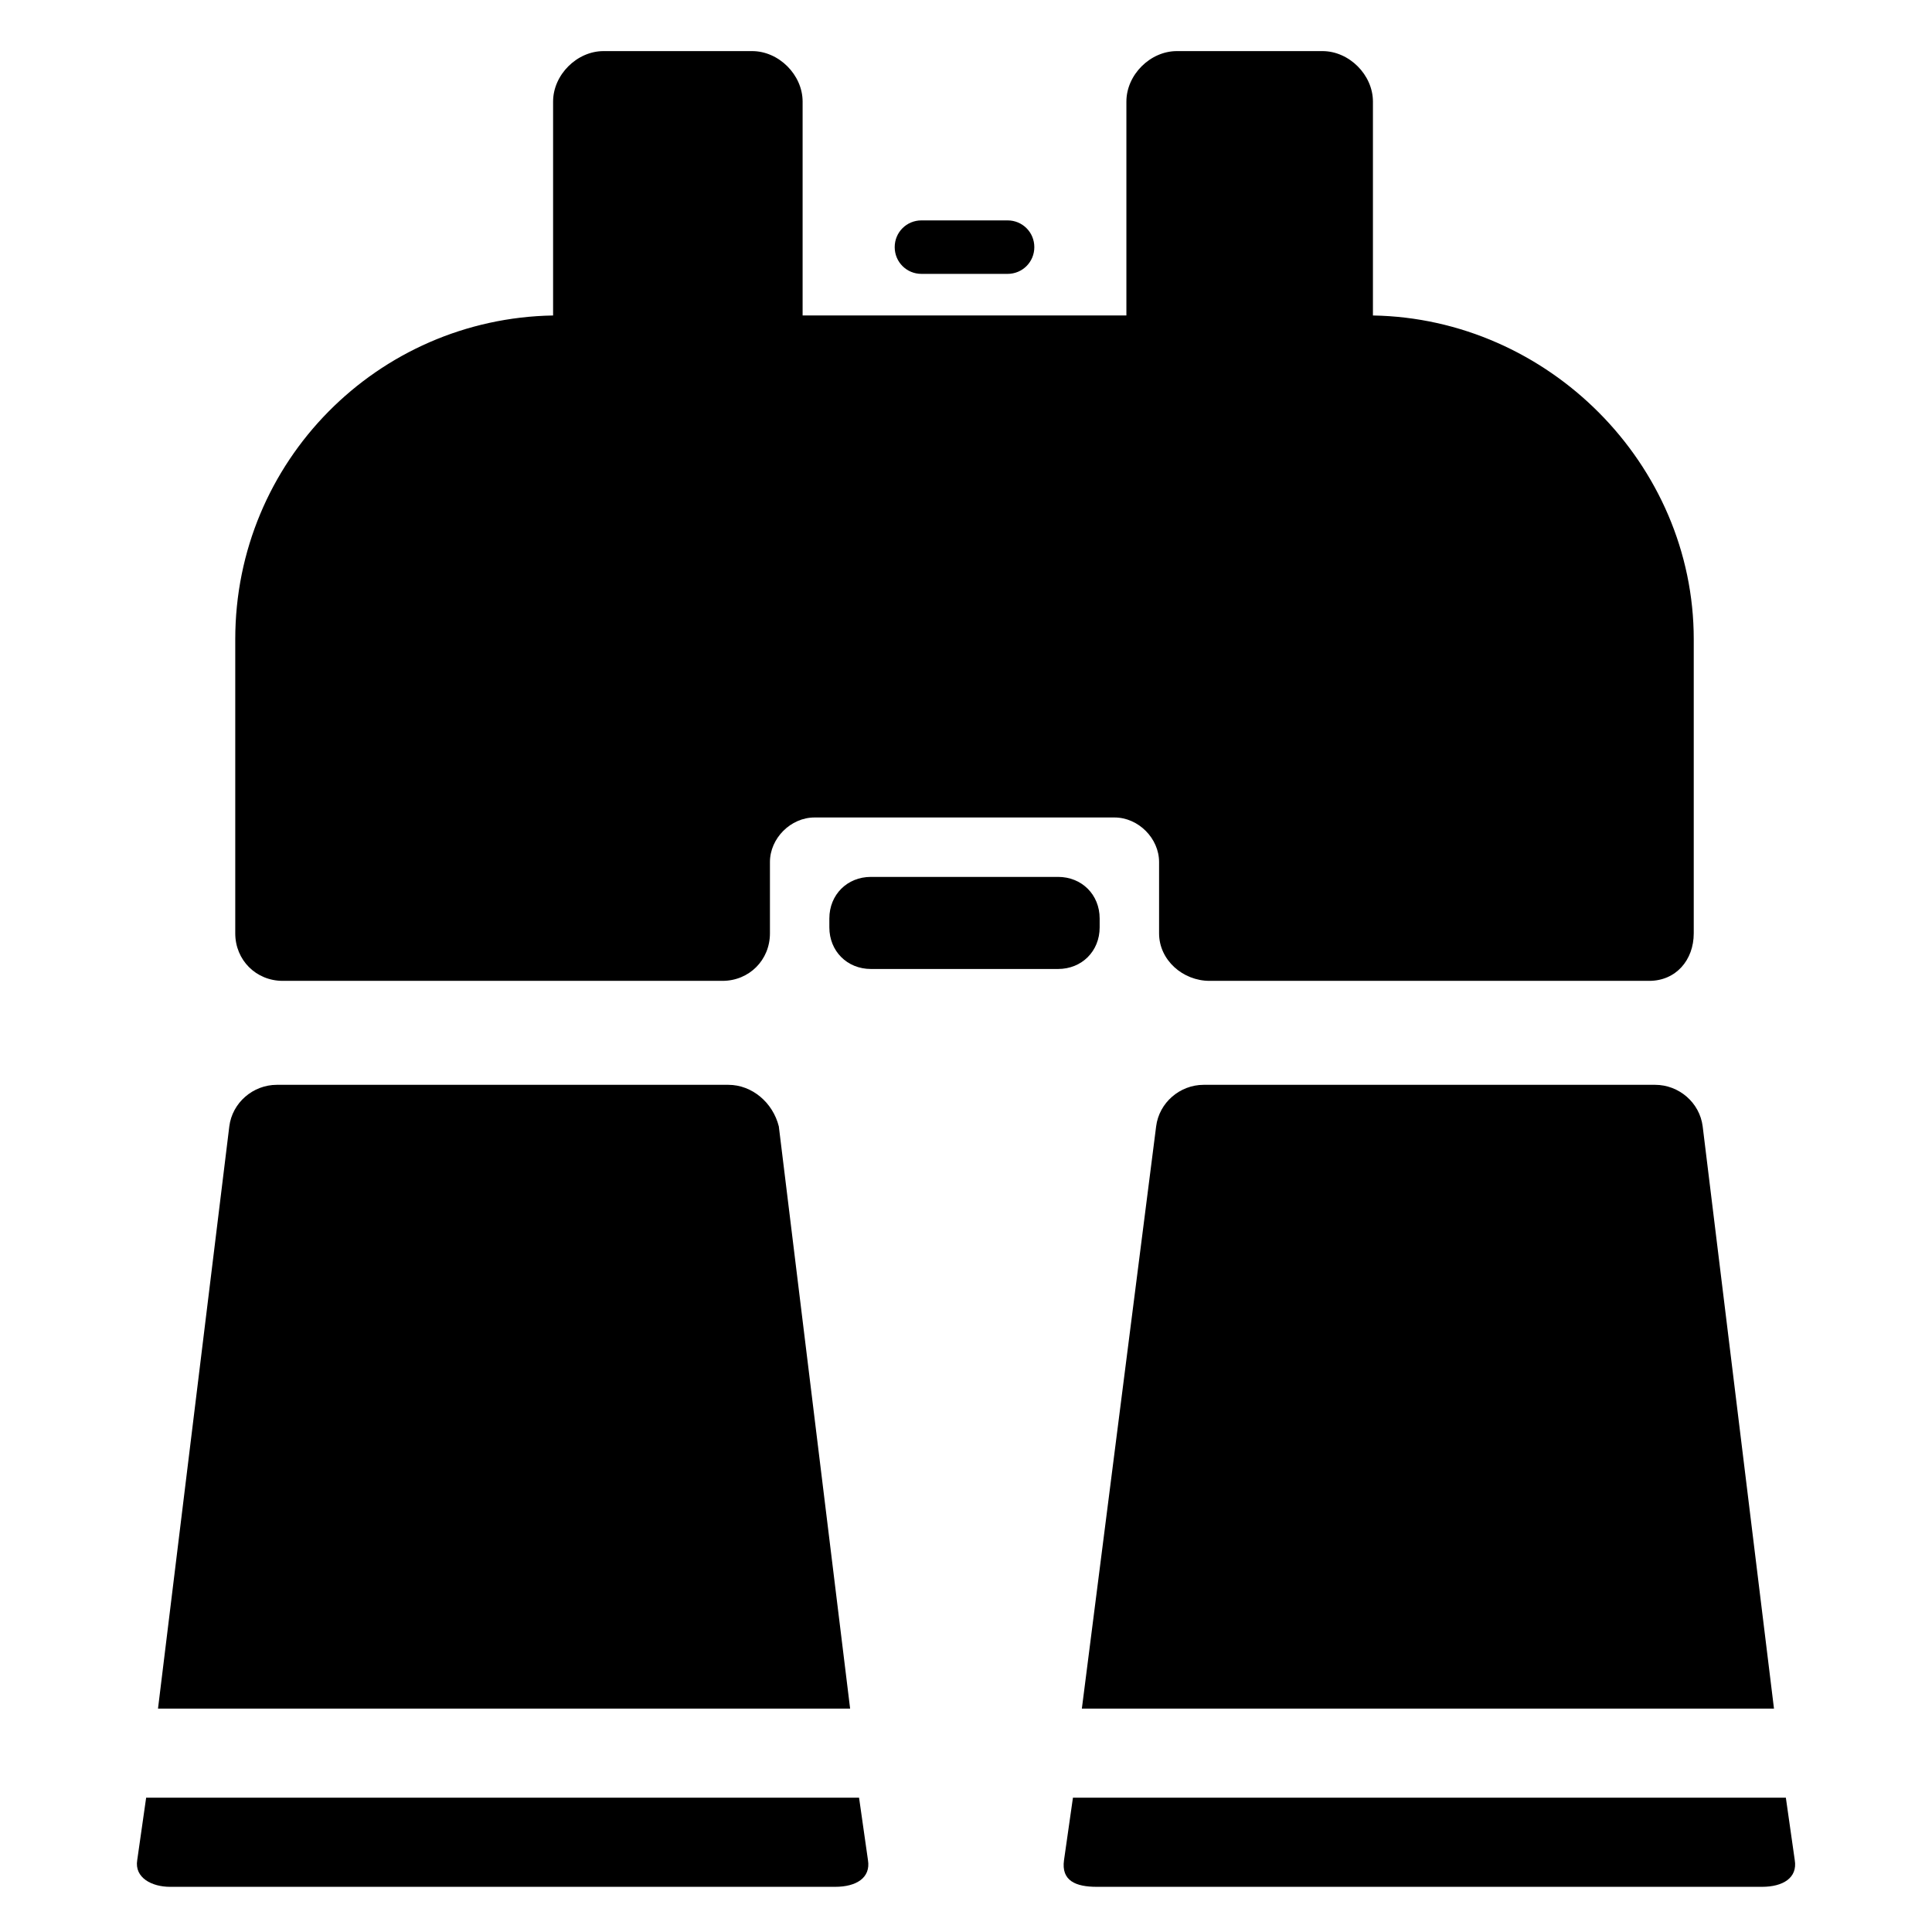 <?xml version="1.0" encoding="UTF-8"?>
<!-- Uploaded to: ICON Repo, www.iconrepo.com, Generator: ICON Repo Mixer Tools -->
<svg fill="#000000" width="800px" height="800px" version="1.1" viewBox="144 144 512 512" xmlns="http://www.w3.org/2000/svg">
 <g>
  <path d="m337.02 431.49h-119.66c-6.297 0-11.809 4.723-12.594 11.02l-18.895 154.29h183.42l-18.895-154.29c-1.57-6.297-7.082-11.02-13.379-11.02z"/>
  <path d="m371.66 620.41h-188.93l-2.363 16.531c-0.785 4.723 3.938 7.086 8.66 7.086h176.33c5.512 0 9.445-2.363 8.66-7.086z"/>
  <path d="m582.63 431.49h-119.65c-6.297 0-11.809 4.723-12.594 11.02l-19.684 154.29h183.42l-18.895-154.29c-0.785-6.297-6.297-11.02-12.594-11.02z"/>
  <path d="m617.27 620.41h-188.93l-2.363 16.531c-0.789 5.512 3.148 7.086 8.66 7.086h176.33c5.512 0 9.445-2.363 8.66-7.086z"/>
  <path d="m592.86 313.41v77.934c0 7.086-4.723 12.594-11.809 12.594h-116.5c-7.086 0-13.383-5.512-13.383-12.594v-18.895c0-6.297-5.512-11.809-11.809-11.809h-79.508c-6.297 0-11.809 5.512-11.809 11.809v18.895c0 7.086-5.512 12.594-12.594 12.594h-116.51c-7.086 0-12.594-5.512-12.594-12.594v-77.934c0-47.23 37.785-85.02 84.23-85.805v-56.68c0-7.086 6.297-13.383 13.383-13.383h39.359c7.086 0 13.383 6.297 13.383 13.383v56.68h85.805v-56.68c0-7.086 6.297-13.383 13.383-13.383h38.57c7.086 0 13.383 6.297 13.383 13.383v56.68c46.445 0.785 85.02 39.359 85.02 85.805z"/>
  <path d="m424.4 400.79h-49.594c-6.297 0-11.02-4.723-11.02-11.02v-2.363c0-6.297 4.723-11.02 11.02-11.02h49.594c6.297 0 11.02 4.723 11.02 11.02v2.363c0 6.297-4.723 11.02-11.02 11.02z"/>
  <path d="m411.02 216.58h-22.828c-3.938 0-7.086-3.148-7.086-7.086s3.148-7.086 7.086-7.086h22.828c3.938 0 7.086 3.148 7.086 7.086 0 3.934-3.148 7.086-7.086 7.086z"/>
 </g>
</svg>